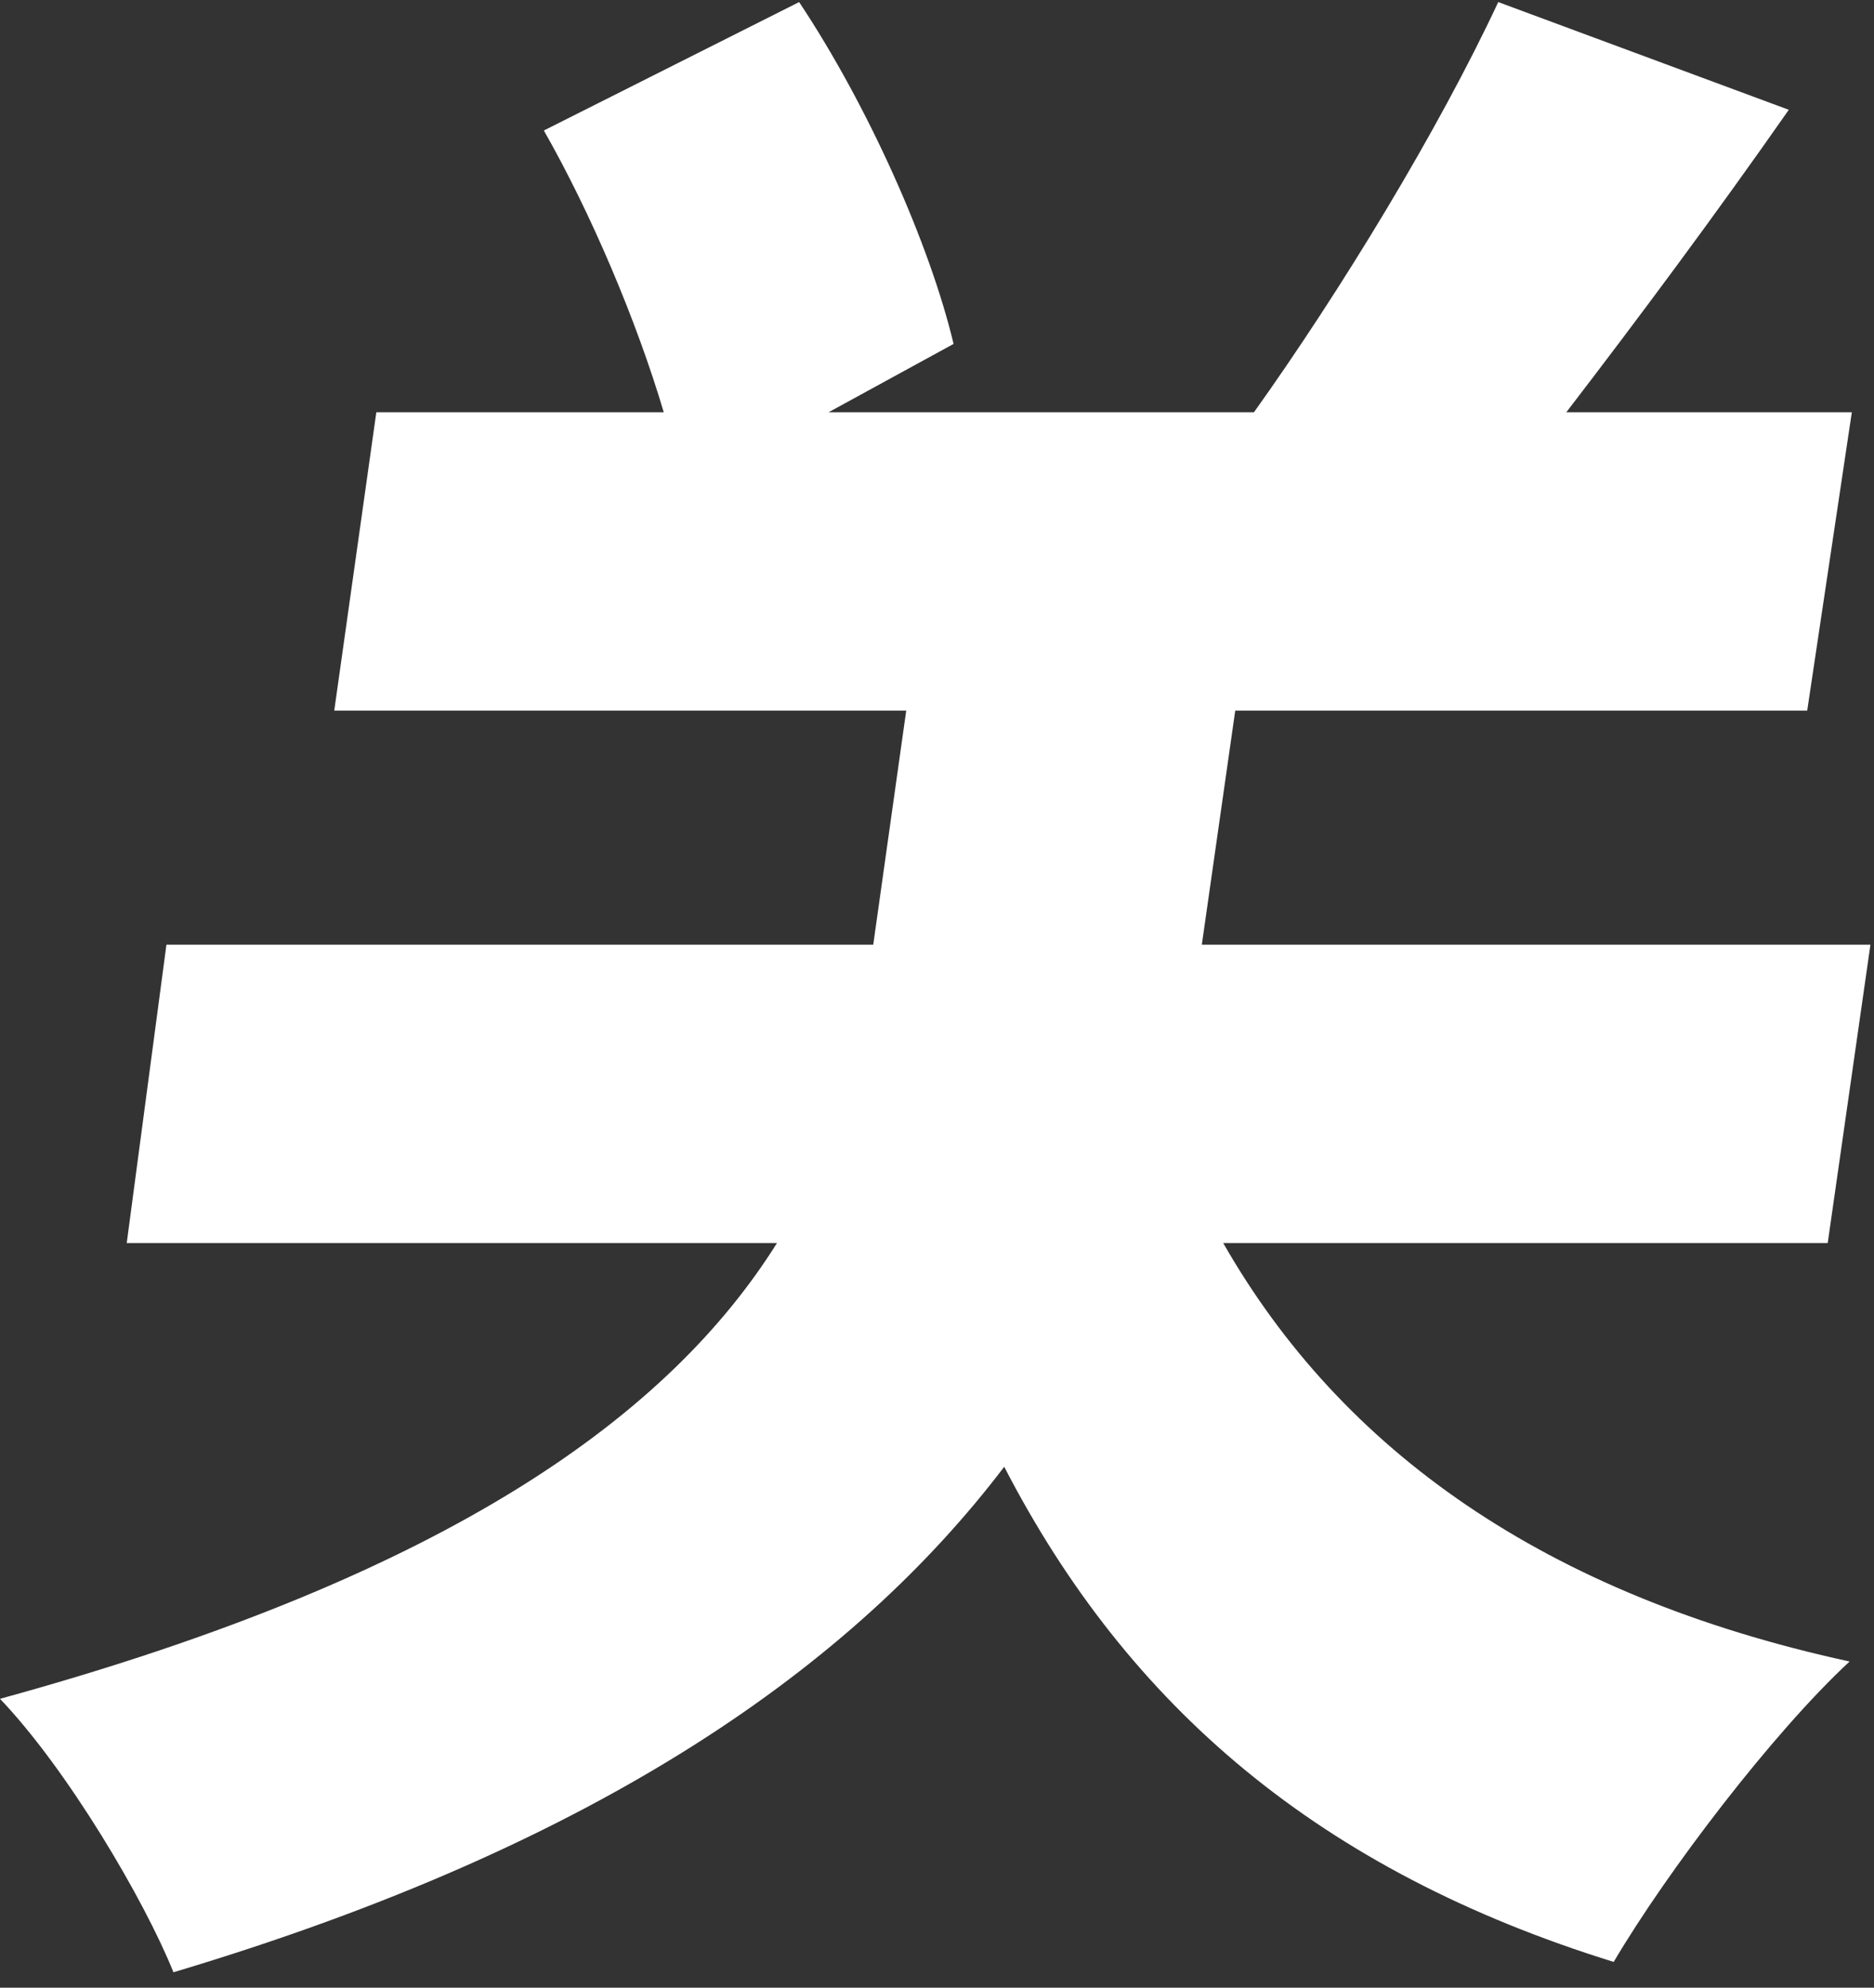 <?xml version="1.0" encoding="UTF-8"?>
<svg width="83px" height="88px" viewBox="0 0 83 88" version="1.1" xmlns="http://www.w3.org/2000/svg" xmlns:xlink="http://www.w3.org/1999/xlink">
    <rect x="0" y="0" width="83" height="88" fill="#333333" stroke="none"/>
    <!-- Generator: Sketch 46.2 (44496) - http://www.bohemiancoding.com/sketch -->
    <title>关于我们</title>
    <desc>Created with Sketch.</desc>
    <defs></defs>
    <g id="Page-1" stroke="none" stroke-width="1" fill="none" fill-rule="evenodd">
        <g id="Artboard" transform="translate(-160, -255)" fill="#FFFFFF">
            <path d="M240.95,310.032 L242.842,296.824 L213.229,296.824 L214.709,286.46 L240.042,286.46 L242.018,273.252 L229.372,273.252 C232.541,269.125 235.957,264.539 239.226,259.861 L226.358,255.092 C223.699,260.778 219.401,267.841 215.538,273.252 L196.697,273.252 L202.234,270.226 C201.186,265.823 198.448,259.678 195.394,255.092 L184.087,260.778 C186.182,264.447 188.202,269.217 189.398,273.252 L176.668,273.252 L174.804,286.46 L200.137,286.46 L198.676,296.824 L167.371,296.824 L165.613,310.032 L194.413,310.032 C189.694,317.553 180.075,324.707 160,330.21 C162.981,333.329 166.392,339.107 167.682,342.317 C186.723,336.631 197.849,328.651 204.477,319.938 C209.979,330.577 218.458,337.823 231.471,341.859 C233.854,337.823 238.548,331.678 241.919,328.559 C228.415,325.624 219.421,319.204 214.176,310.032 L240.95,310.032 Z" id="关于我们"></path>
        </g>
    </g>
</svg>